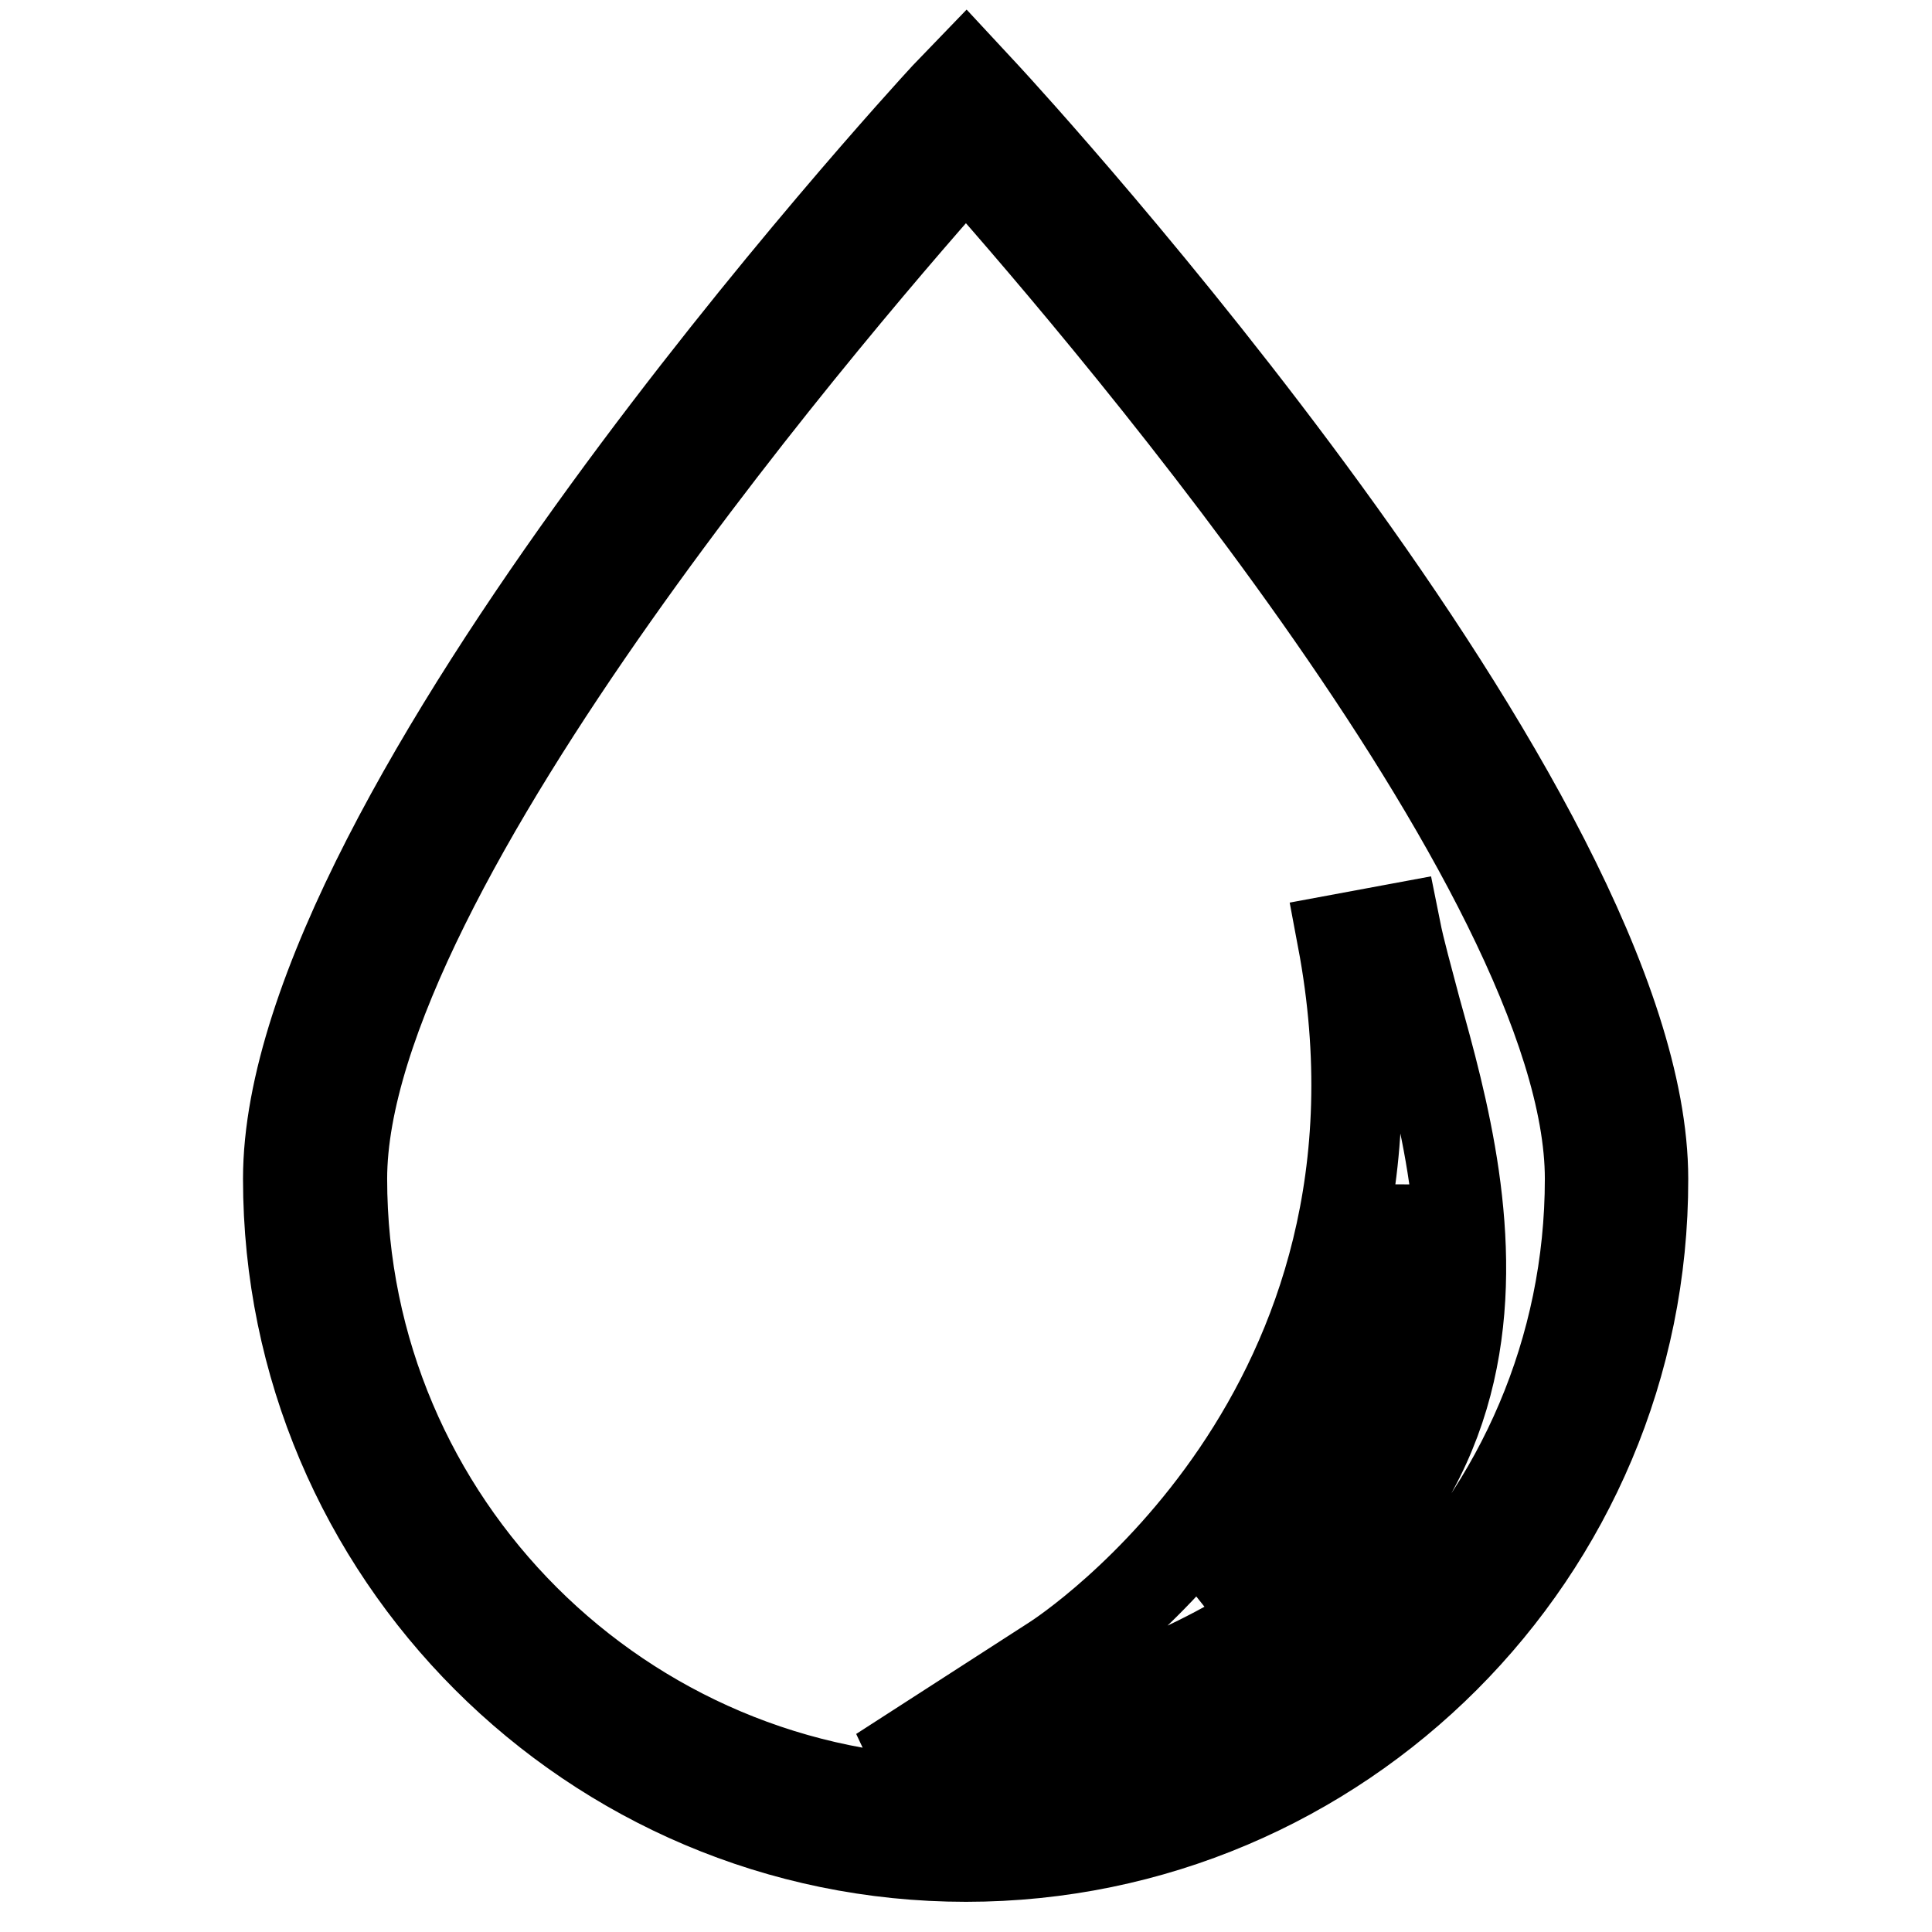 <?xml version="1.0" encoding="utf-8"?>
<!-- Svg Vector Icons : http://www.onlinewebfonts.com/icon -->
<!DOCTYPE svg PUBLIC "-//W3C//DTD SVG 1.1//EN" "http://www.w3.org/Graphics/SVG/1.1/DTD/svg11.dtd">
<svg version="1.1" xmlns="http://www.w3.org/2000/svg" xmlns:xlink="http://www.w3.org/1999/xlink" x="0px" y="0px" viewBox="0 0 256 256" enable-background="new 0 0 256 256" xml:space="preserve">
<g> <path stroke-width="12" fill-opacity="0" stroke="#000000"  d="M128,246c-49.5,0-89.8-40.3-89.8-89.8c0-48.4,83.6-139.6,87.1-143.4L128,10l2.6,2.8 c3.6,3.9,87.1,95,87.1,143.4C217.8,205.7,177.5,246,128,246z M128,20.5c-14.3,16-82.7,94.6-82.7,135.7c0,45.6,37.1,82.6,82.7,82.6 c45.6,0,82.7-37.1,82.7-82.6C210.7,115.1,142.3,36.6,128,20.5L128,20.5z M116.7,234.8l22.8-14.7c2.1-1.3,50.2-33.1,38.4-95.7v0 l7-1.3c0.6,3,1.6,6.5,2.7,10.7c7,25.1,20,71.9-45.1,92.8L116.7,234.8z M185.7,157.8c-3.6,24.3-15.6,42.3-26,53.7 C185.3,197.1,188.4,176.6,185.7,157.8z"/></g>
</svg>